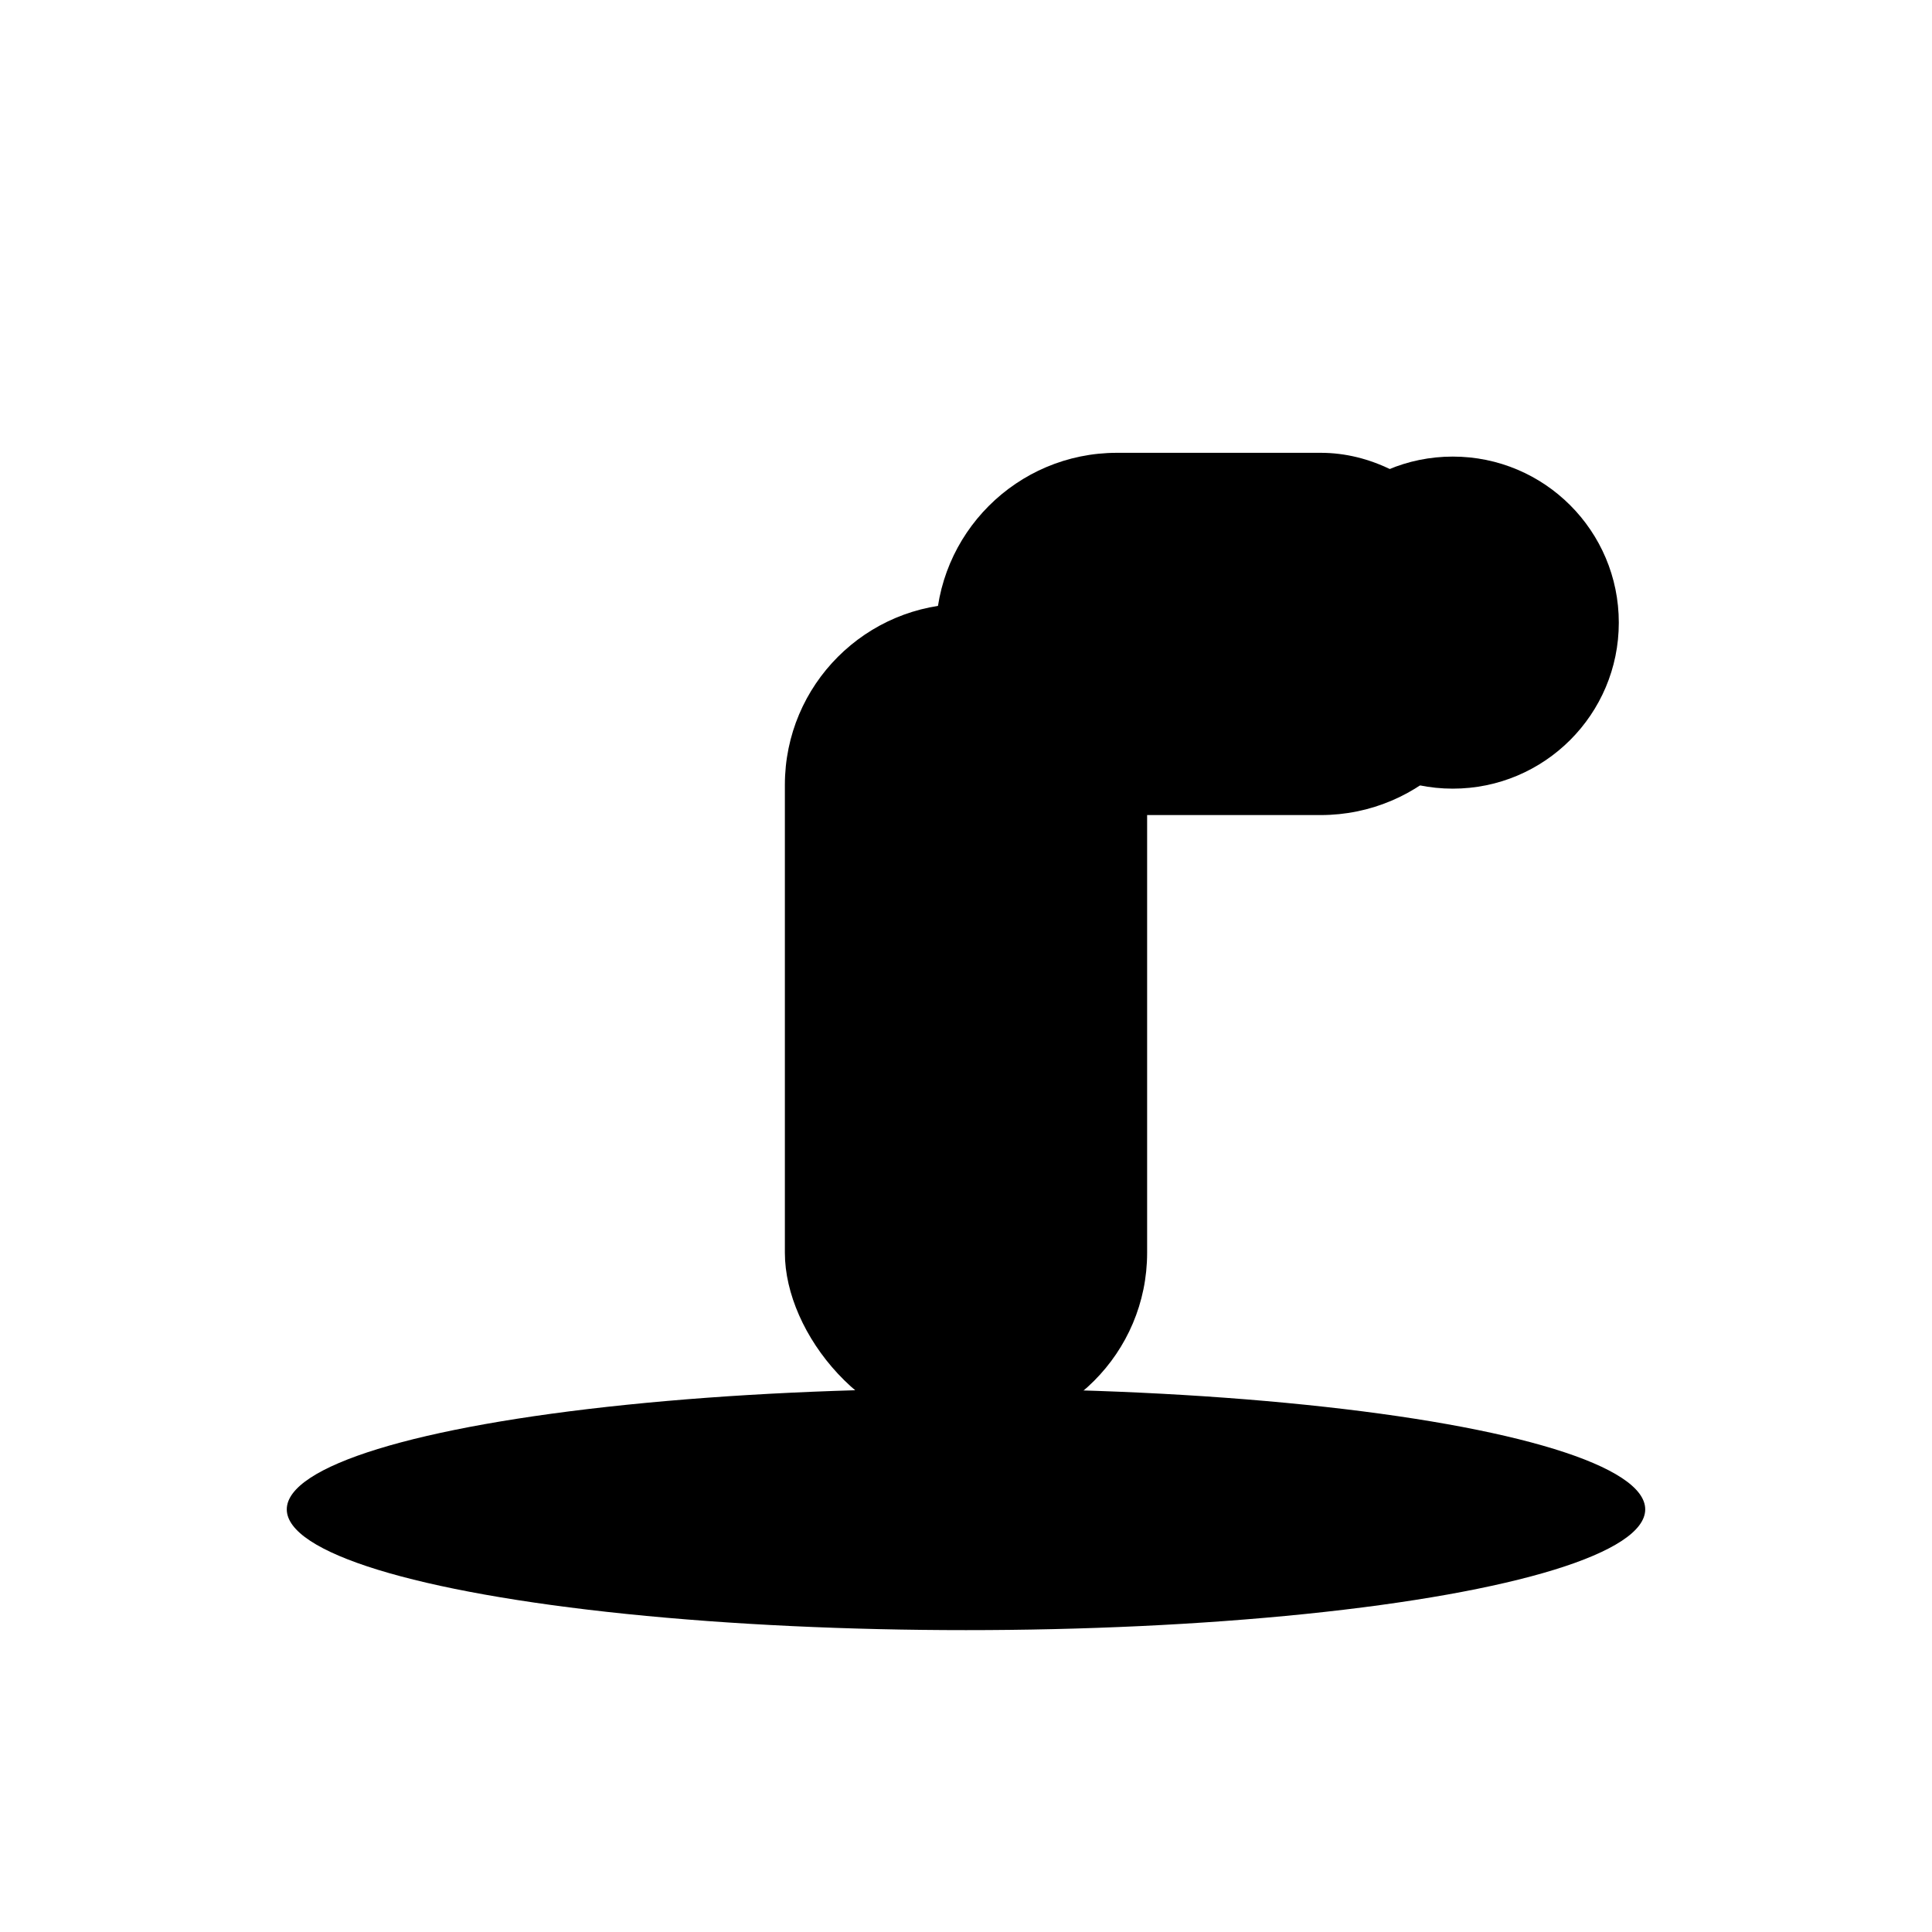 <svg xmlns="http://www.w3.org/2000/svg" viewBox="0 0 512 512">
  <g fill="#000">
    <!-- water ripples -->
    <ellipse cx="256" cy="400" rx="180" ry="32"/>
    <ellipse cx="256" cy="400" rx="120" ry="22"/>
    <ellipse cx="256" cy="400" rx="60" ry="12"/>
    <!-- vertical tube -->
    <rect x="208" y="160" width="96" height="220" rx="48" ry="48"/>
    <!-- horizontal tube -->
    <rect x="248" y="120" width="150" height="96" rx="48" ry="48"/>
    <!-- tip -->
    <circle cx="385" cy="165" r="44"/>
  </g>
</svg>